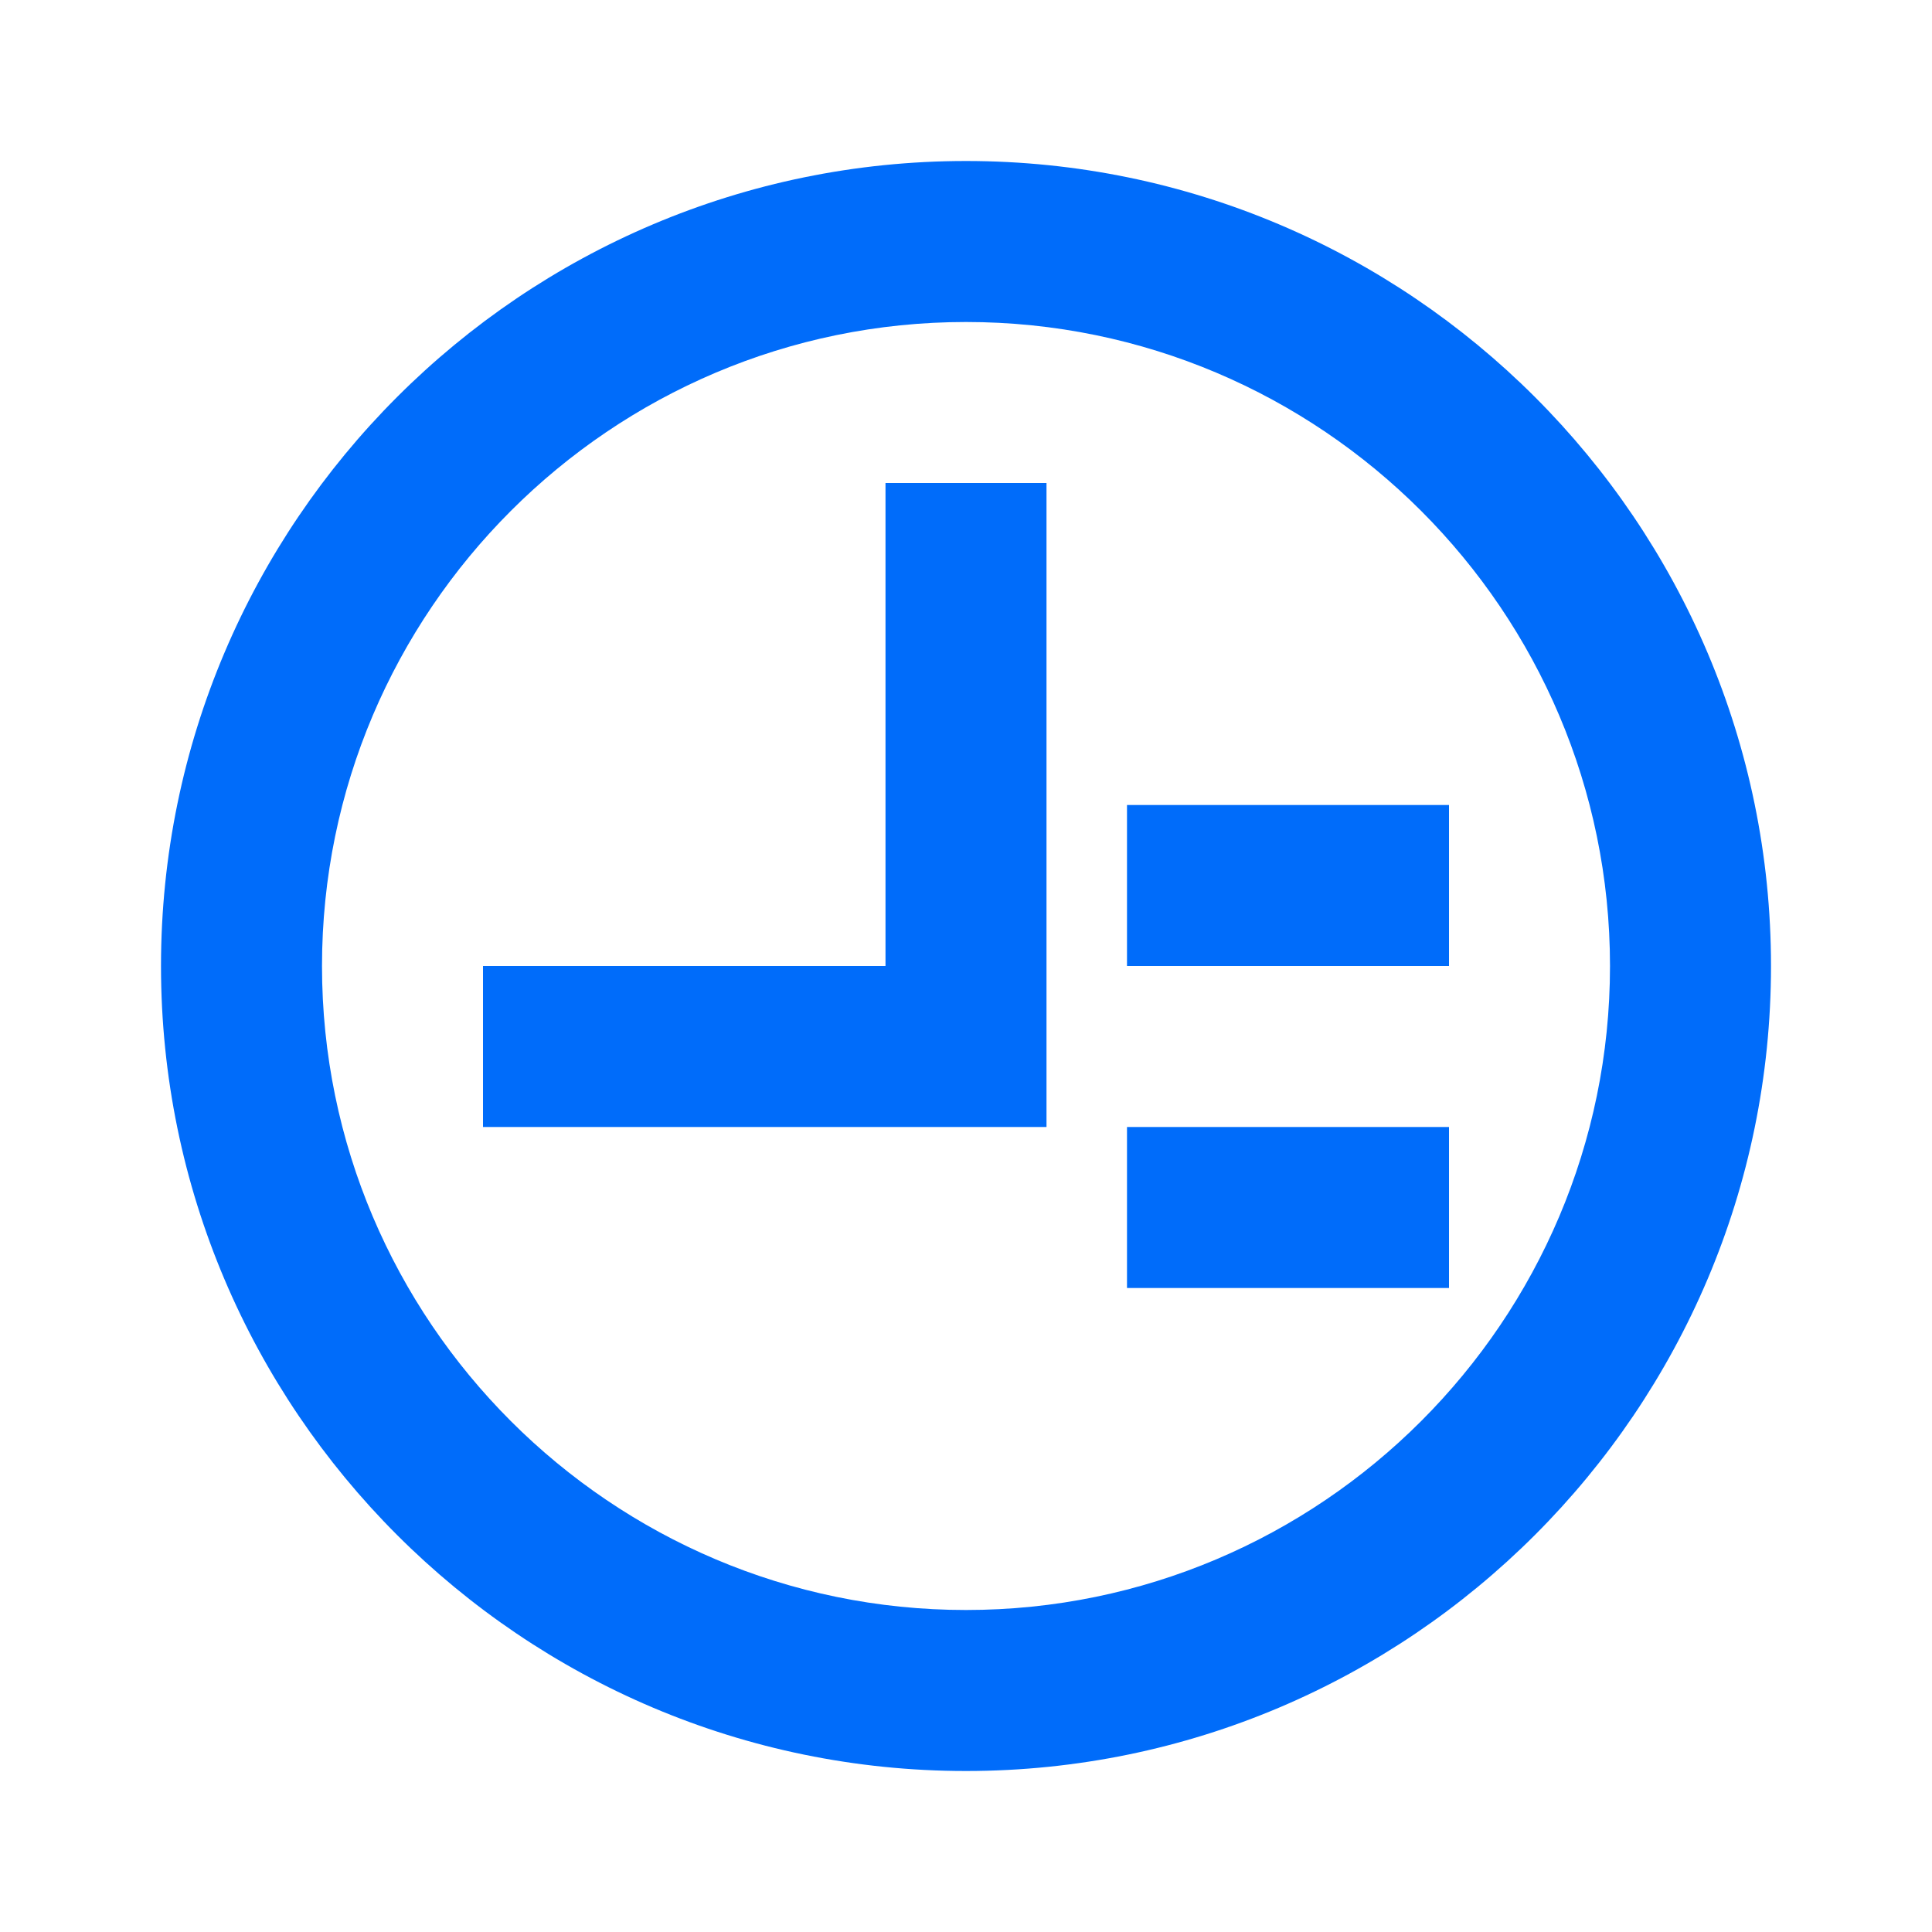 <svg xmlns="http://www.w3.org/2000/svg" width="60" height="60" viewBox="0 0 60 60" fill="none">
  <path d="M30 5C16.215 5 5 16.215 5 30C5 43.785 16.215 55 30 55C43.785 55 55 43.785 55 30C55 16.215 43.785 5 30 5ZM30 50C18.975 50 10 41.025 10 30C10 18.975 18.975 10 30 10C41.025 10 50 18.975 50 30C50 41.025 41.025 50 30 50Z" fill="#006CFA"/>
  <path d="M32.5 15H27.5V30H15V35H32.5V15Z" fill="#006CFA"/>
  <path d="M35 25H45V30H35V25Z" fill="#006CFA"/>
  <path d="M35 35H45V40H35V35Z" fill="#006CFA"/>
</svg> 